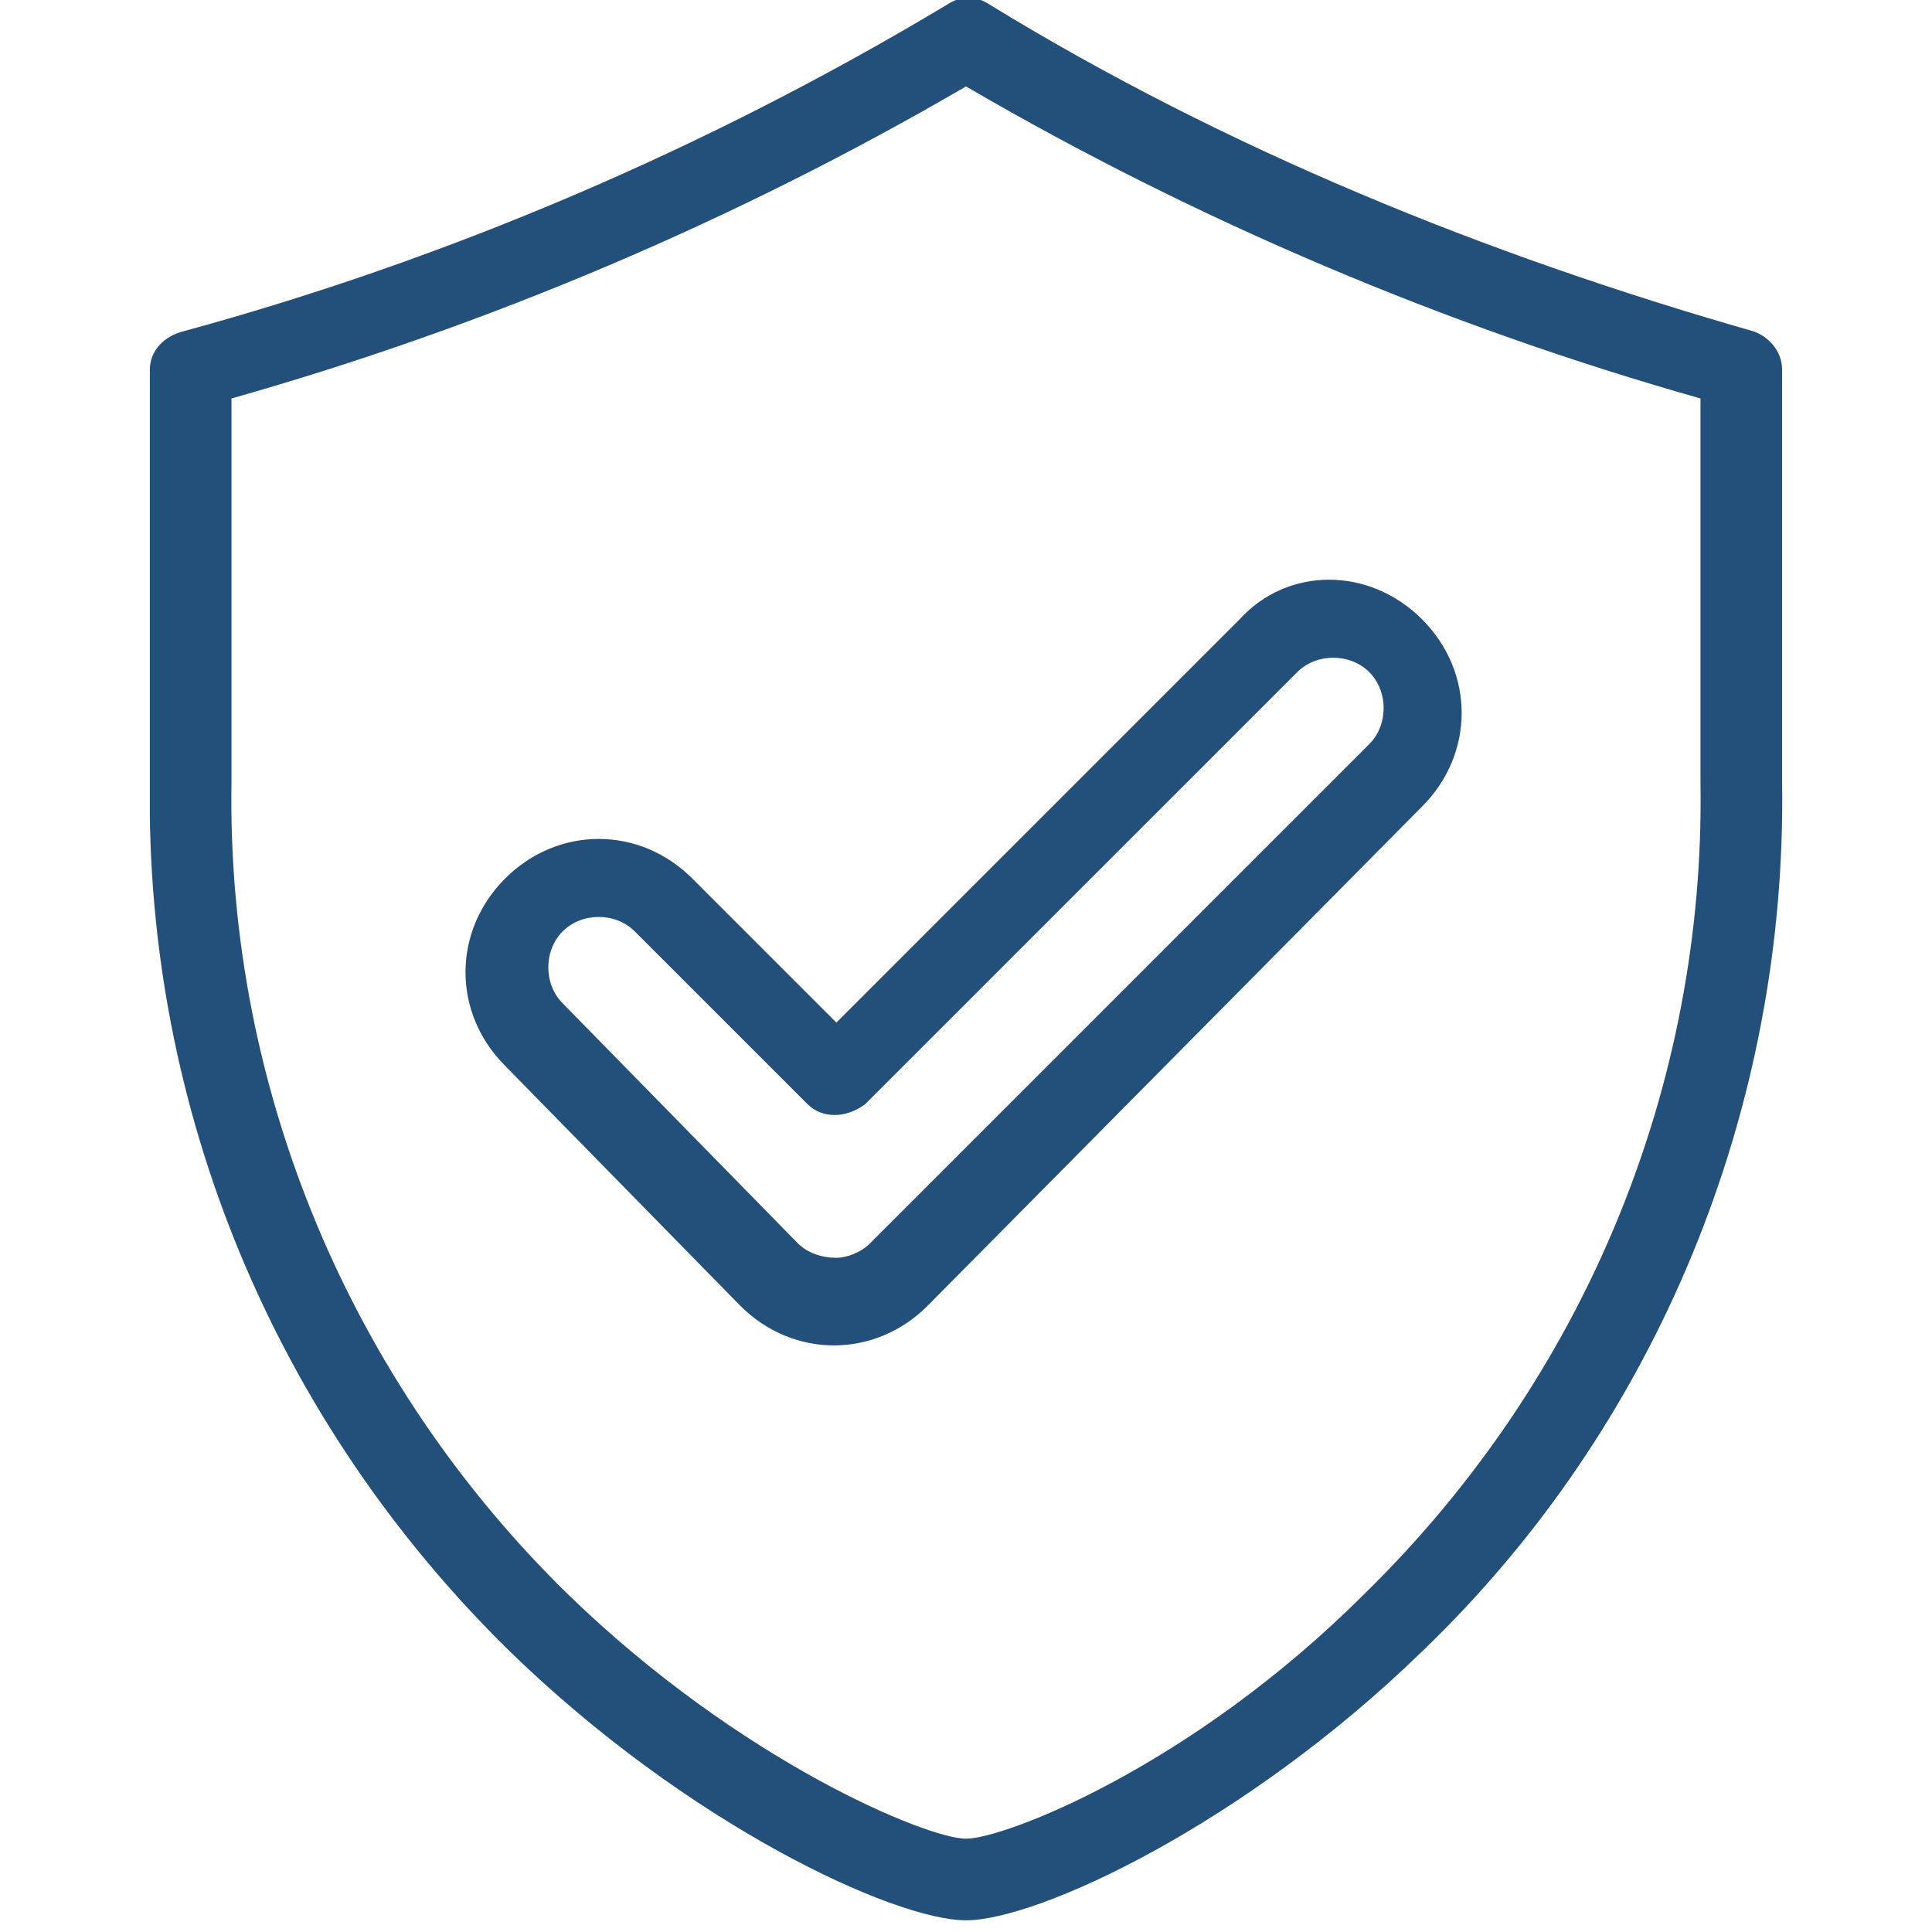 <?xml version="1.0" encoding="UTF-8"?> <svg xmlns="http://www.w3.org/2000/svg" xmlns:xlink="http://www.w3.org/1999/xlink" width="512" zoomAndPan="magnify" viewBox="0 0 384 384" height="512" preserveAspectRatio="xMidYMid meet" version="1.0"><defs><clipPath id="610c6692f8"><path d="M 29.785 0 L 354.535 0 L 354.535 381.75 L 29.785 381.75 Z M 29.785 0 " clip-rule="nonzero"></path></clipPath></defs><g clip-path="url(#610c6692f8)"><path fill="#234f7b" d="M 348.48 65.844 C 295.047 50.574 243.523 29.582 196.766 0.957 C 193.902 -0.949 191.043 -0.949 188.18 0.957 C 140.469 29.582 88.945 51.527 36.465 65.844 C 32.648 66.797 29.785 69.66 29.785 73.477 L 29.785 155.535 C 28.832 220.418 54.594 282.441 101.348 328.242 C 136.652 362.594 177.684 381.676 191.996 381.676 C 206.309 381.676 247.34 362.594 282.645 328.242 C 329.398 283.395 355.16 220.418 354.207 155.535 L 354.207 73.477 C 354.207 69.66 351.344 66.797 348.48 65.844 Z M 337.984 155.535 C 338.941 215.648 315.086 273.855 271.191 316.793 C 236.844 351.141 199.629 365.457 191.996 365.457 C 184.363 365.457 147.148 350.188 112.797 316.793 C 69.859 274.809 45.051 216.602 46.008 155.535 L 46.008 79.199 C 96.578 64.887 146.195 43.895 191.996 17.18 C 237.797 43.895 287.414 64.887 337.984 79.199 Z M 137.605 174.617 C 127.113 164.121 110.891 164.121 100.395 174.617 C 89.898 185.113 89.898 201.336 100.395 211.832 L 147.148 259.539 C 157.645 270.035 173.867 270.035 184.363 259.539 L 282.645 160.305 C 293.141 149.809 293.141 133.59 282.645 123.094 C 272.148 112.598 255.926 112.598 246.383 123.094 L 166.234 203.246 Z M 257.836 133.59 C 261.652 129.773 268.332 129.773 272.148 133.59 C 275.965 137.406 275.965 144.086 272.148 147.902 L 172.91 247.137 C 171.004 249.047 168.141 250 166.234 250 C 163.371 250 160.508 249.043 158.598 247.137 L 111.844 199.426 C 108.027 195.609 108.027 188.93 111.844 185.113 C 115.66 181.297 122.34 181.297 126.156 185.113 L 160.508 219.465 C 163.371 222.328 168.141 222.328 171.957 219.465 Z M 257.836 133.59 " fill-opacity="1" fill-rule="nonzero"></path></g></svg> 